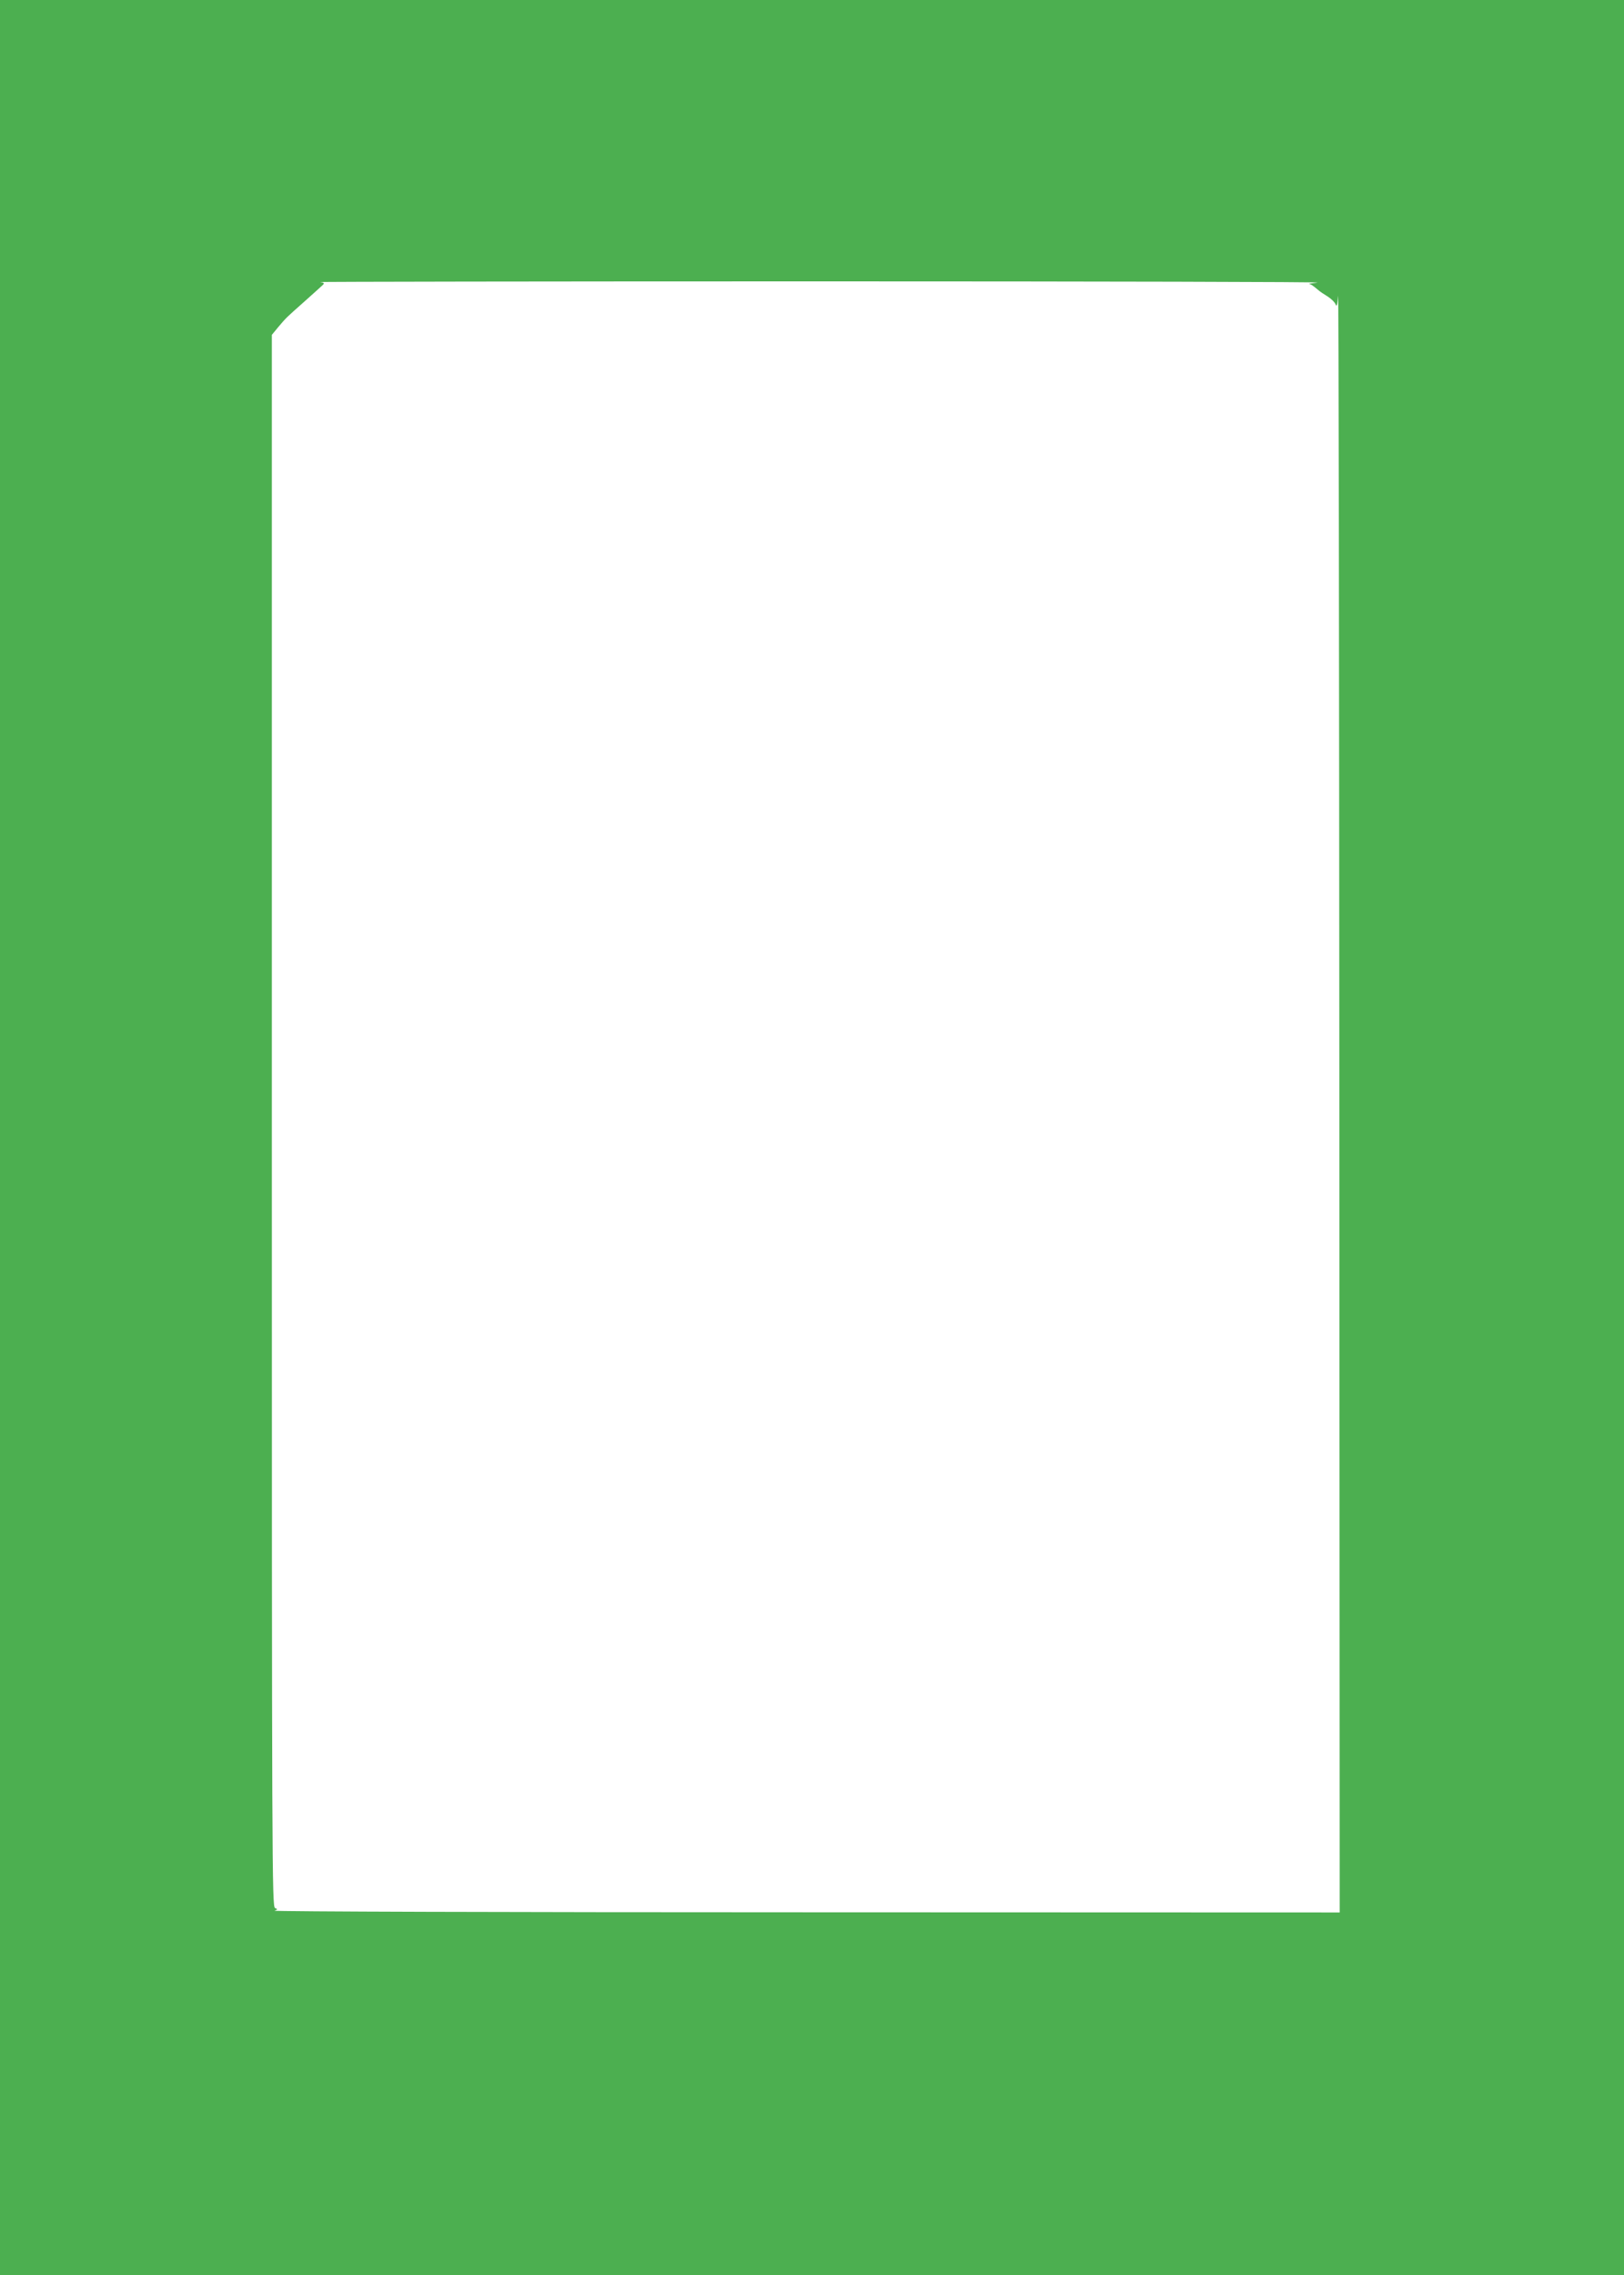 <?xml version="1.0" standalone="no"?>
<!DOCTYPE svg PUBLIC "-//W3C//DTD SVG 20010904//EN"
 "http://www.w3.org/TR/2001/REC-SVG-20010904/DTD/svg10.dtd">
<svg version="1.0" xmlns="http://www.w3.org/2000/svg"
 width="914pt" height="1280pt" viewBox="0 0 914 1280"
 preserveAspectRatio="xMidYMid meet">
<g transform="translate(0,1280) scale(0.1,-0.1)"
fill="#4caf50" stroke="none">
<path d="M0 6400 l0 -6400 4570 0 4570 0 0 6400 0 6400 -4570 0 -4570 0 0
-6400z m7415 4810 c-33 -4 -54 -7 -47 -8 12 -2 19 -7 55 -37 7 -6 29 -21 49
-33 20 -13 41 -33 45 -45 6 -16 10 -3 14 48 3 39 6 -1992 7 -4512 l2 -4583
-3007 1 c-1655 0 -2999 4 -2988 9 18 7 19 8 3 15 -17 7 -18 227 -18 4429 l0
4422 37 45 c47 55 40 48 148 144 49 44 95 85 102 92 10 9 7 13 -14 16 -16 2
1255 4 2822 4 1568 0 2823 -3 2790 -7z"/>
</g>
</svg>
